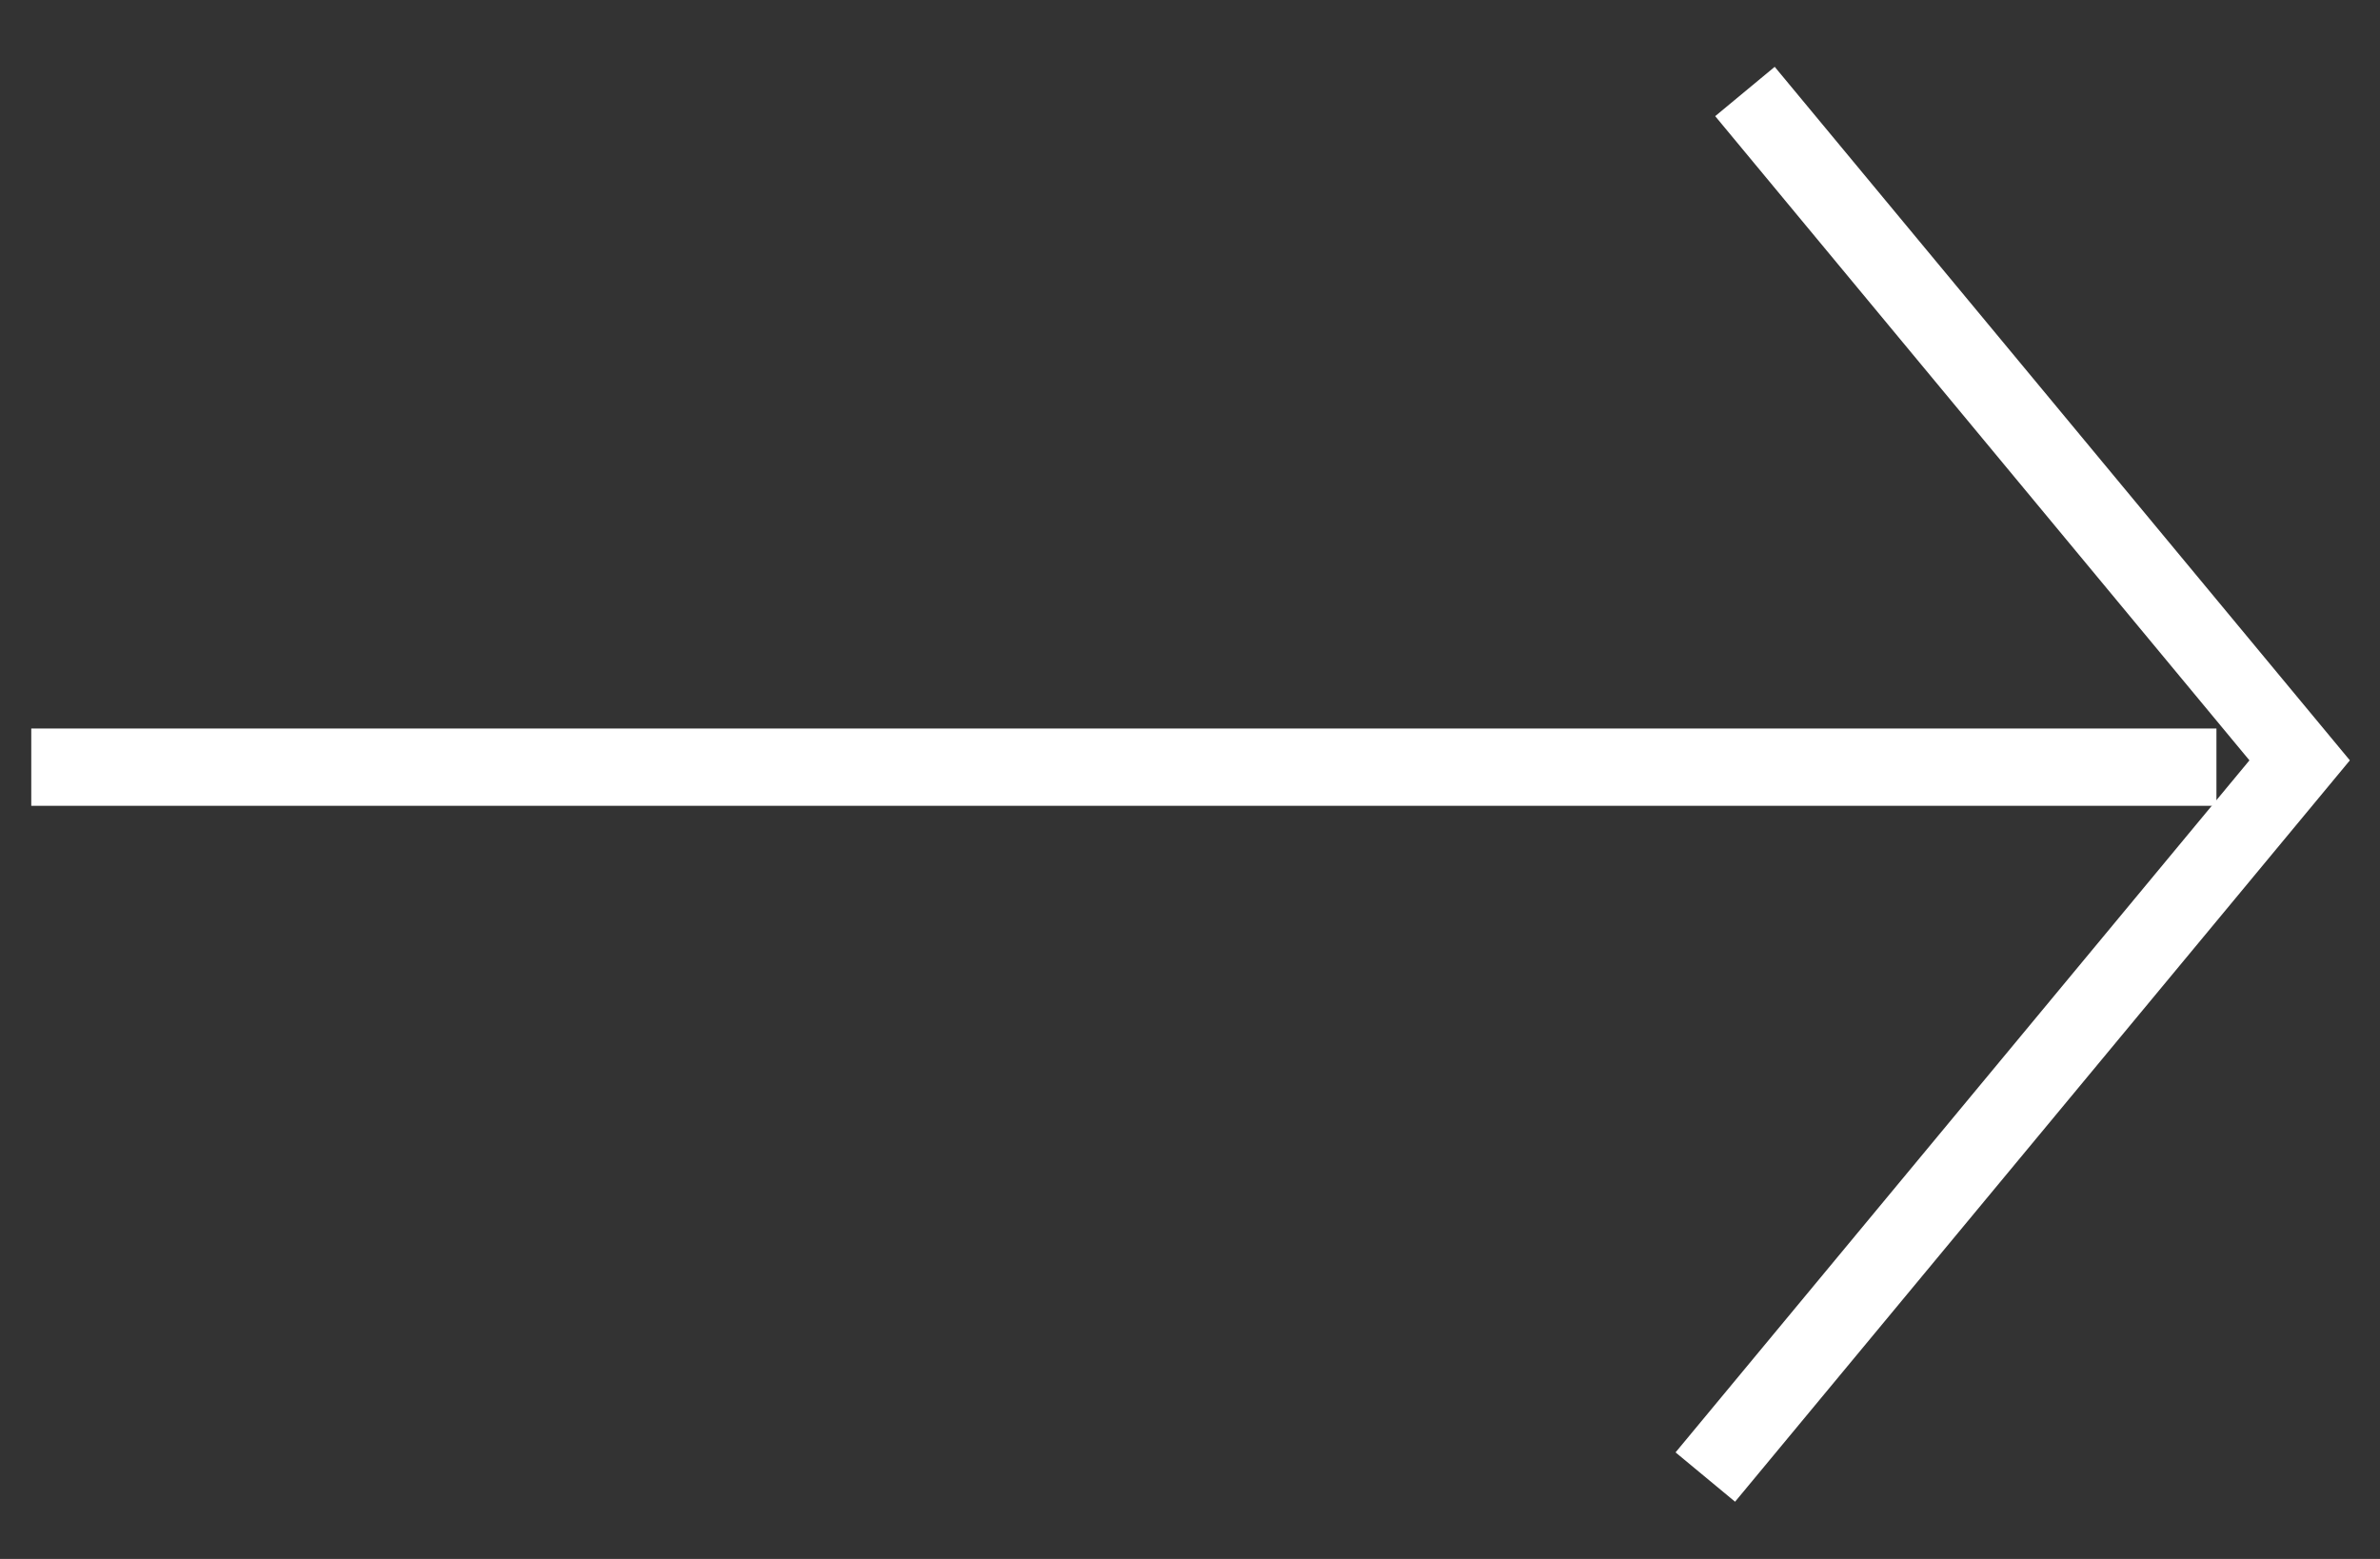 <svg width="29" height="19" viewBox="0 0 29 19" fill="none" xmlns="http://www.w3.org/2000/svg">
<rect x="0" y="0" width="29" height="19" fill="#333333" stroke="none"/>
<path d="M0.381 9.35L27.007 9.35" stroke="white" stroke-width="0.942"/>
<path d="M20.779 18.002L28.021 9.267L21.262 1.115" stroke="white" stroke-width="0.942"/>
</svg>
